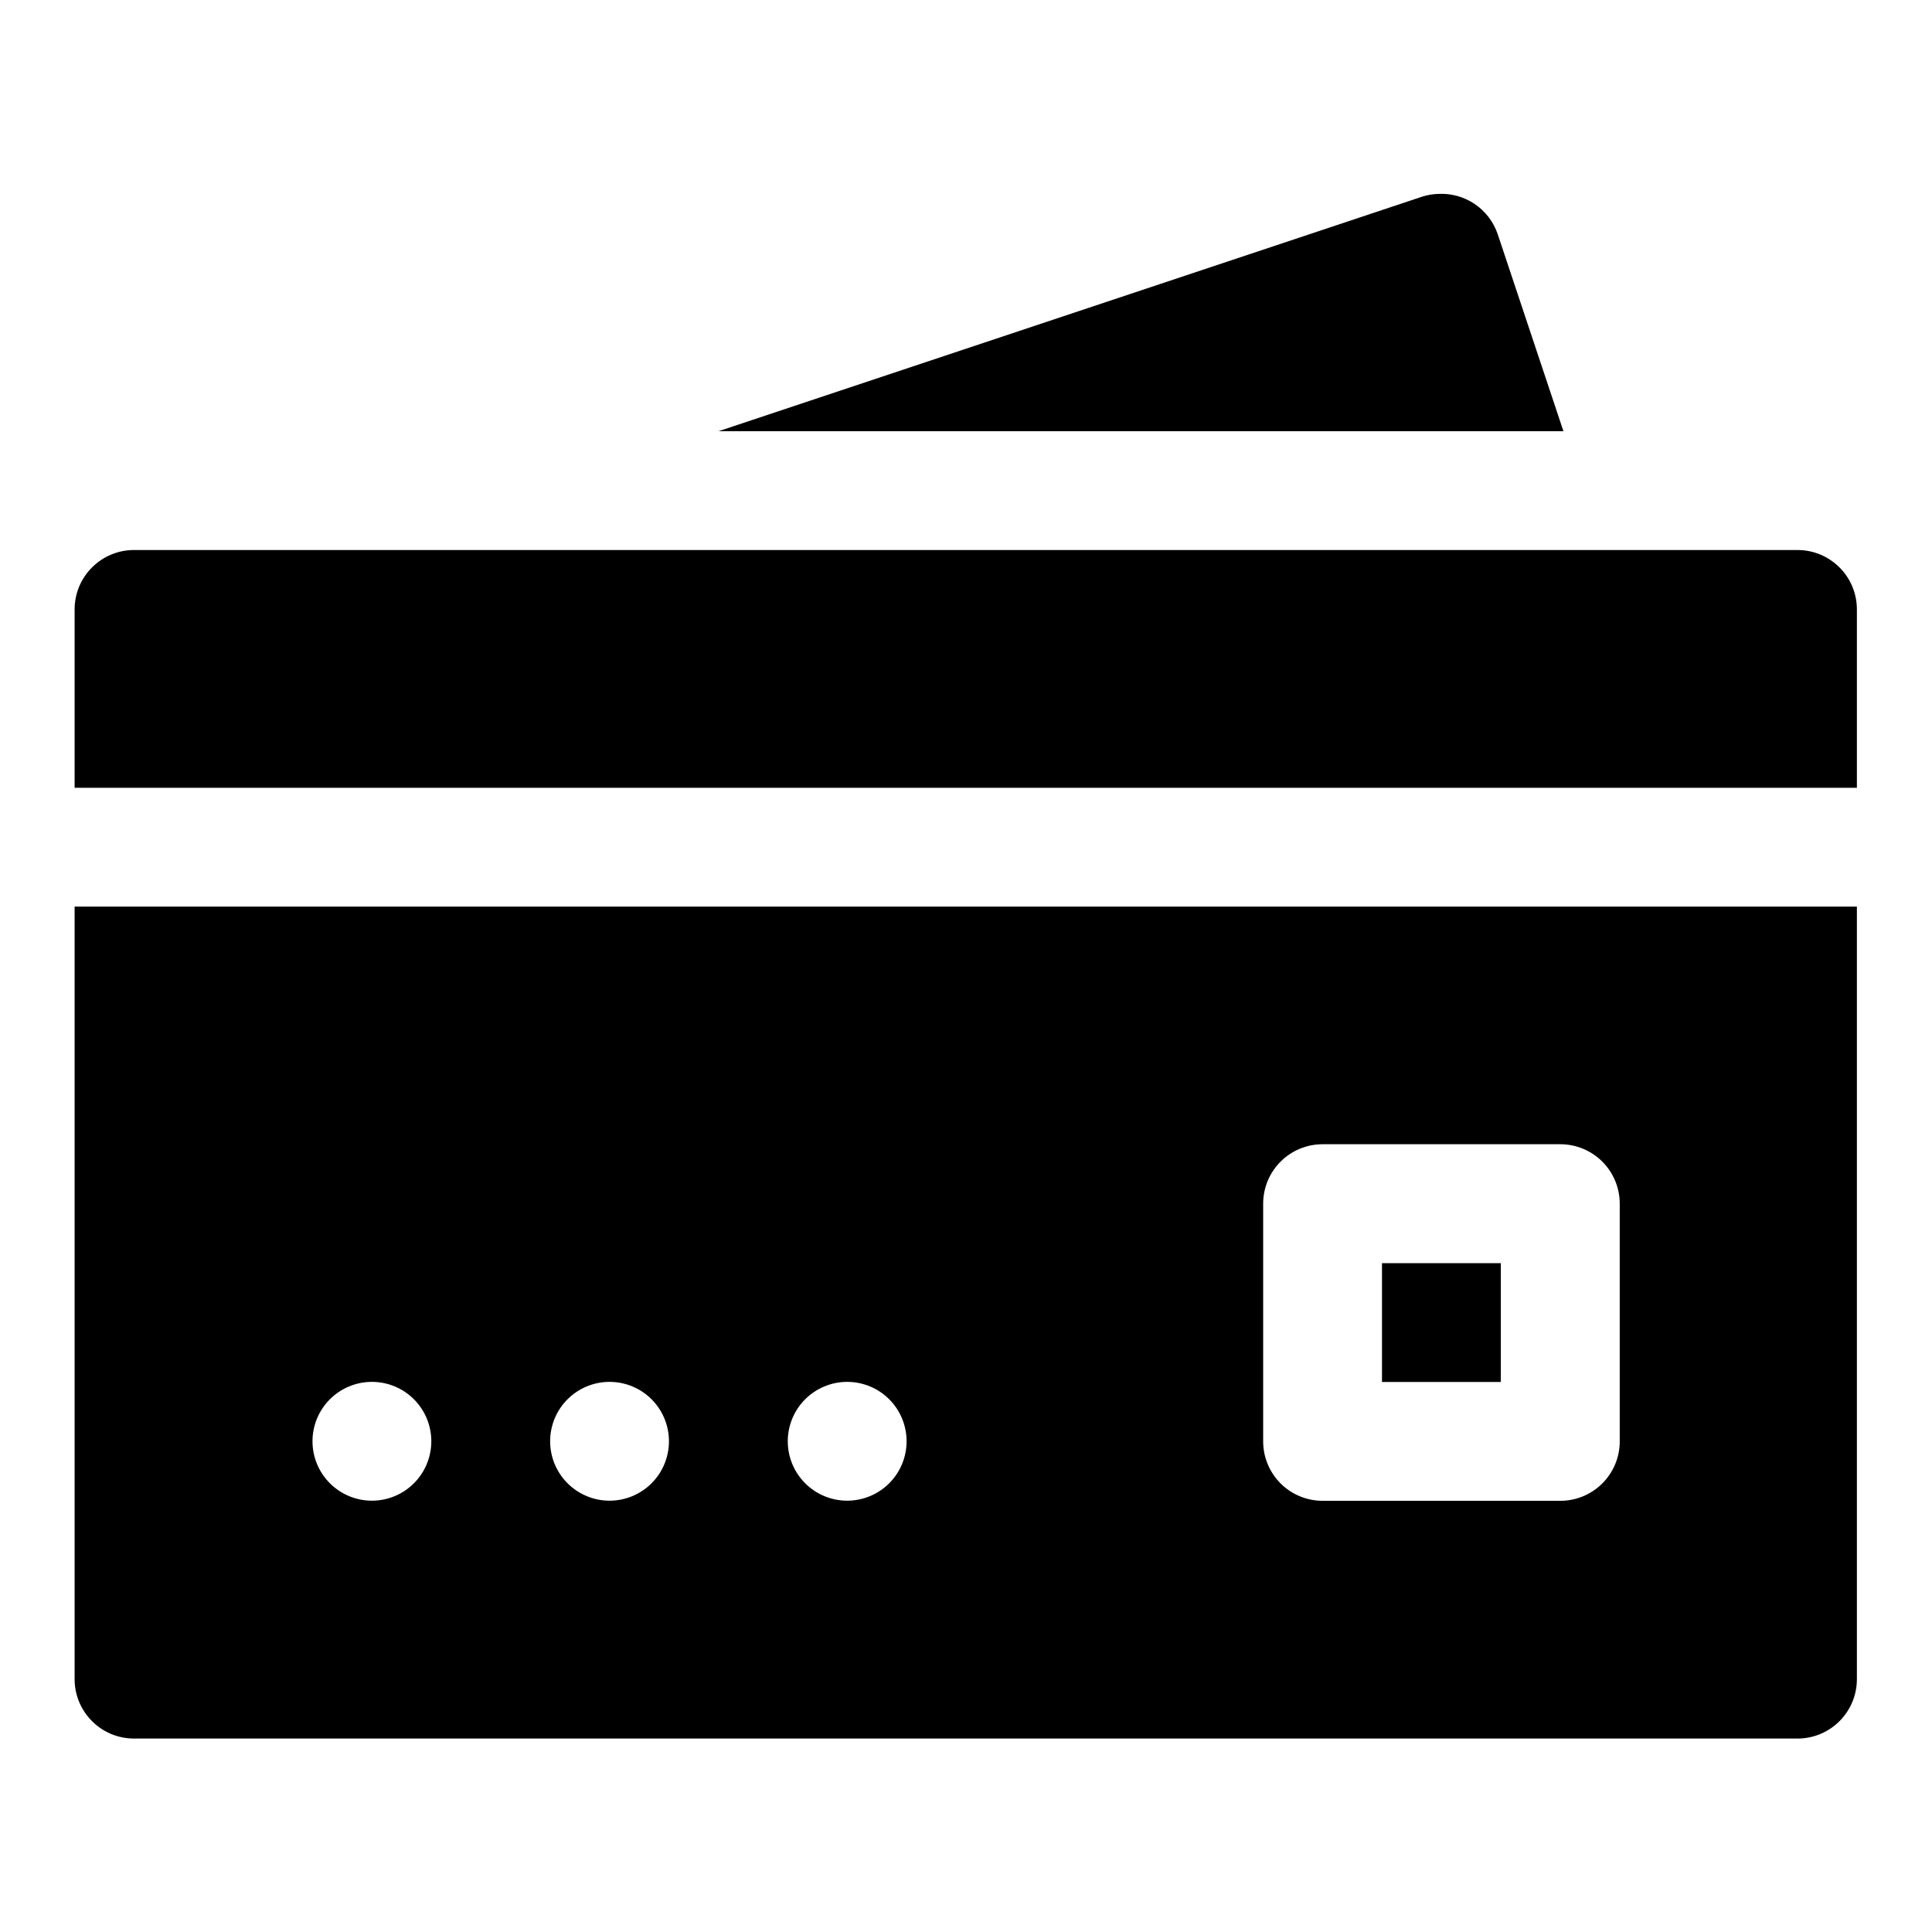 <?xml version="1.0" encoding="UTF-8"?>
<!-- Uploaded to: SVG Repo, www.svgrepo.com, Generator: SVG Repo Mixer Tools -->
<svg fill="#000000" width="800px" height="800px" version="1.1" viewBox="144 144 512 512" xmlns="http://www.w3.org/2000/svg">
 <path d="m525.12 195.39c-1.422 0.047-2.828 0.285-4.184 0.707l-186.5 62.176h223.89l-17.406-52.18c-1.098-3.269-3.242-6.086-6.098-8.02-2.856-1.934-6.266-2.875-9.707-2.684zm-345.54 94.371c-8.742-0.031-15.84 7.062-15.805 15.809v47.199h472.32v-47.199c0.035-8.699-6.984-15.777-15.684-15.809zm-15.805 94.496v204.67c-0.035 8.746 7.062 15.84 15.805 15.809h440.83c8.699-0.031 15.719-7.109 15.684-15.809v-204.67zm330.66 62.977h62.977c4.18-0.023 8.199 1.617 11.168 4.559 2.973 2.941 4.648 6.941 4.668 11.125v63.008c0.016 4.199-1.648 8.234-4.625 11.203-2.973 2.969-7.012 4.625-11.211 4.602h-62.977c-4.176-0.02-8.176-1.691-11.117-4.656-2.941-2.965-4.582-6.977-4.566-11.148v-63.008c0.016-4.156 1.672-8.133 4.609-11.07s6.918-4.598 11.074-4.613zm15.805 31.52v31.488h31.488v-31.488zm-267.68 31.457c4.176 0 8.18 1.66 11.133 4.609 2.953 2.953 4.609 6.957 4.609 11.133s-1.656 8.184-4.609 11.133c-2.953 2.953-6.957 4.613-11.133 4.613-4.176 0-8.18-1.66-11.133-4.613-2.953-2.949-4.613-6.957-4.613-11.133s1.66-8.18 4.613-11.133c2.953-2.949 6.957-4.609 11.133-4.609zm62.977 0c4.176 0 8.18 1.66 11.133 4.609 2.953 2.953 4.609 6.957 4.609 11.133s-1.656 8.184-4.609 11.133c-2.953 2.953-6.957 4.613-11.133 4.613-4.176 0-8.18-1.66-11.133-4.613-2.953-2.949-4.613-6.957-4.613-11.133s1.66-8.18 4.613-11.133c2.953-2.949 6.957-4.609 11.133-4.609zm62.977 0c4.176 0 8.18 1.66 11.133 4.609 2.953 2.953 4.609 6.957 4.609 11.133s-1.656 8.184-4.609 11.133c-2.953 2.953-6.957 4.613-11.133 4.613s-8.18-1.66-11.133-4.613c-2.953-2.949-4.613-6.957-4.613-11.133s1.66-8.18 4.613-11.133c2.953-2.949 6.957-4.609 11.133-4.609z" fill-rule="evenodd"/>
</svg>